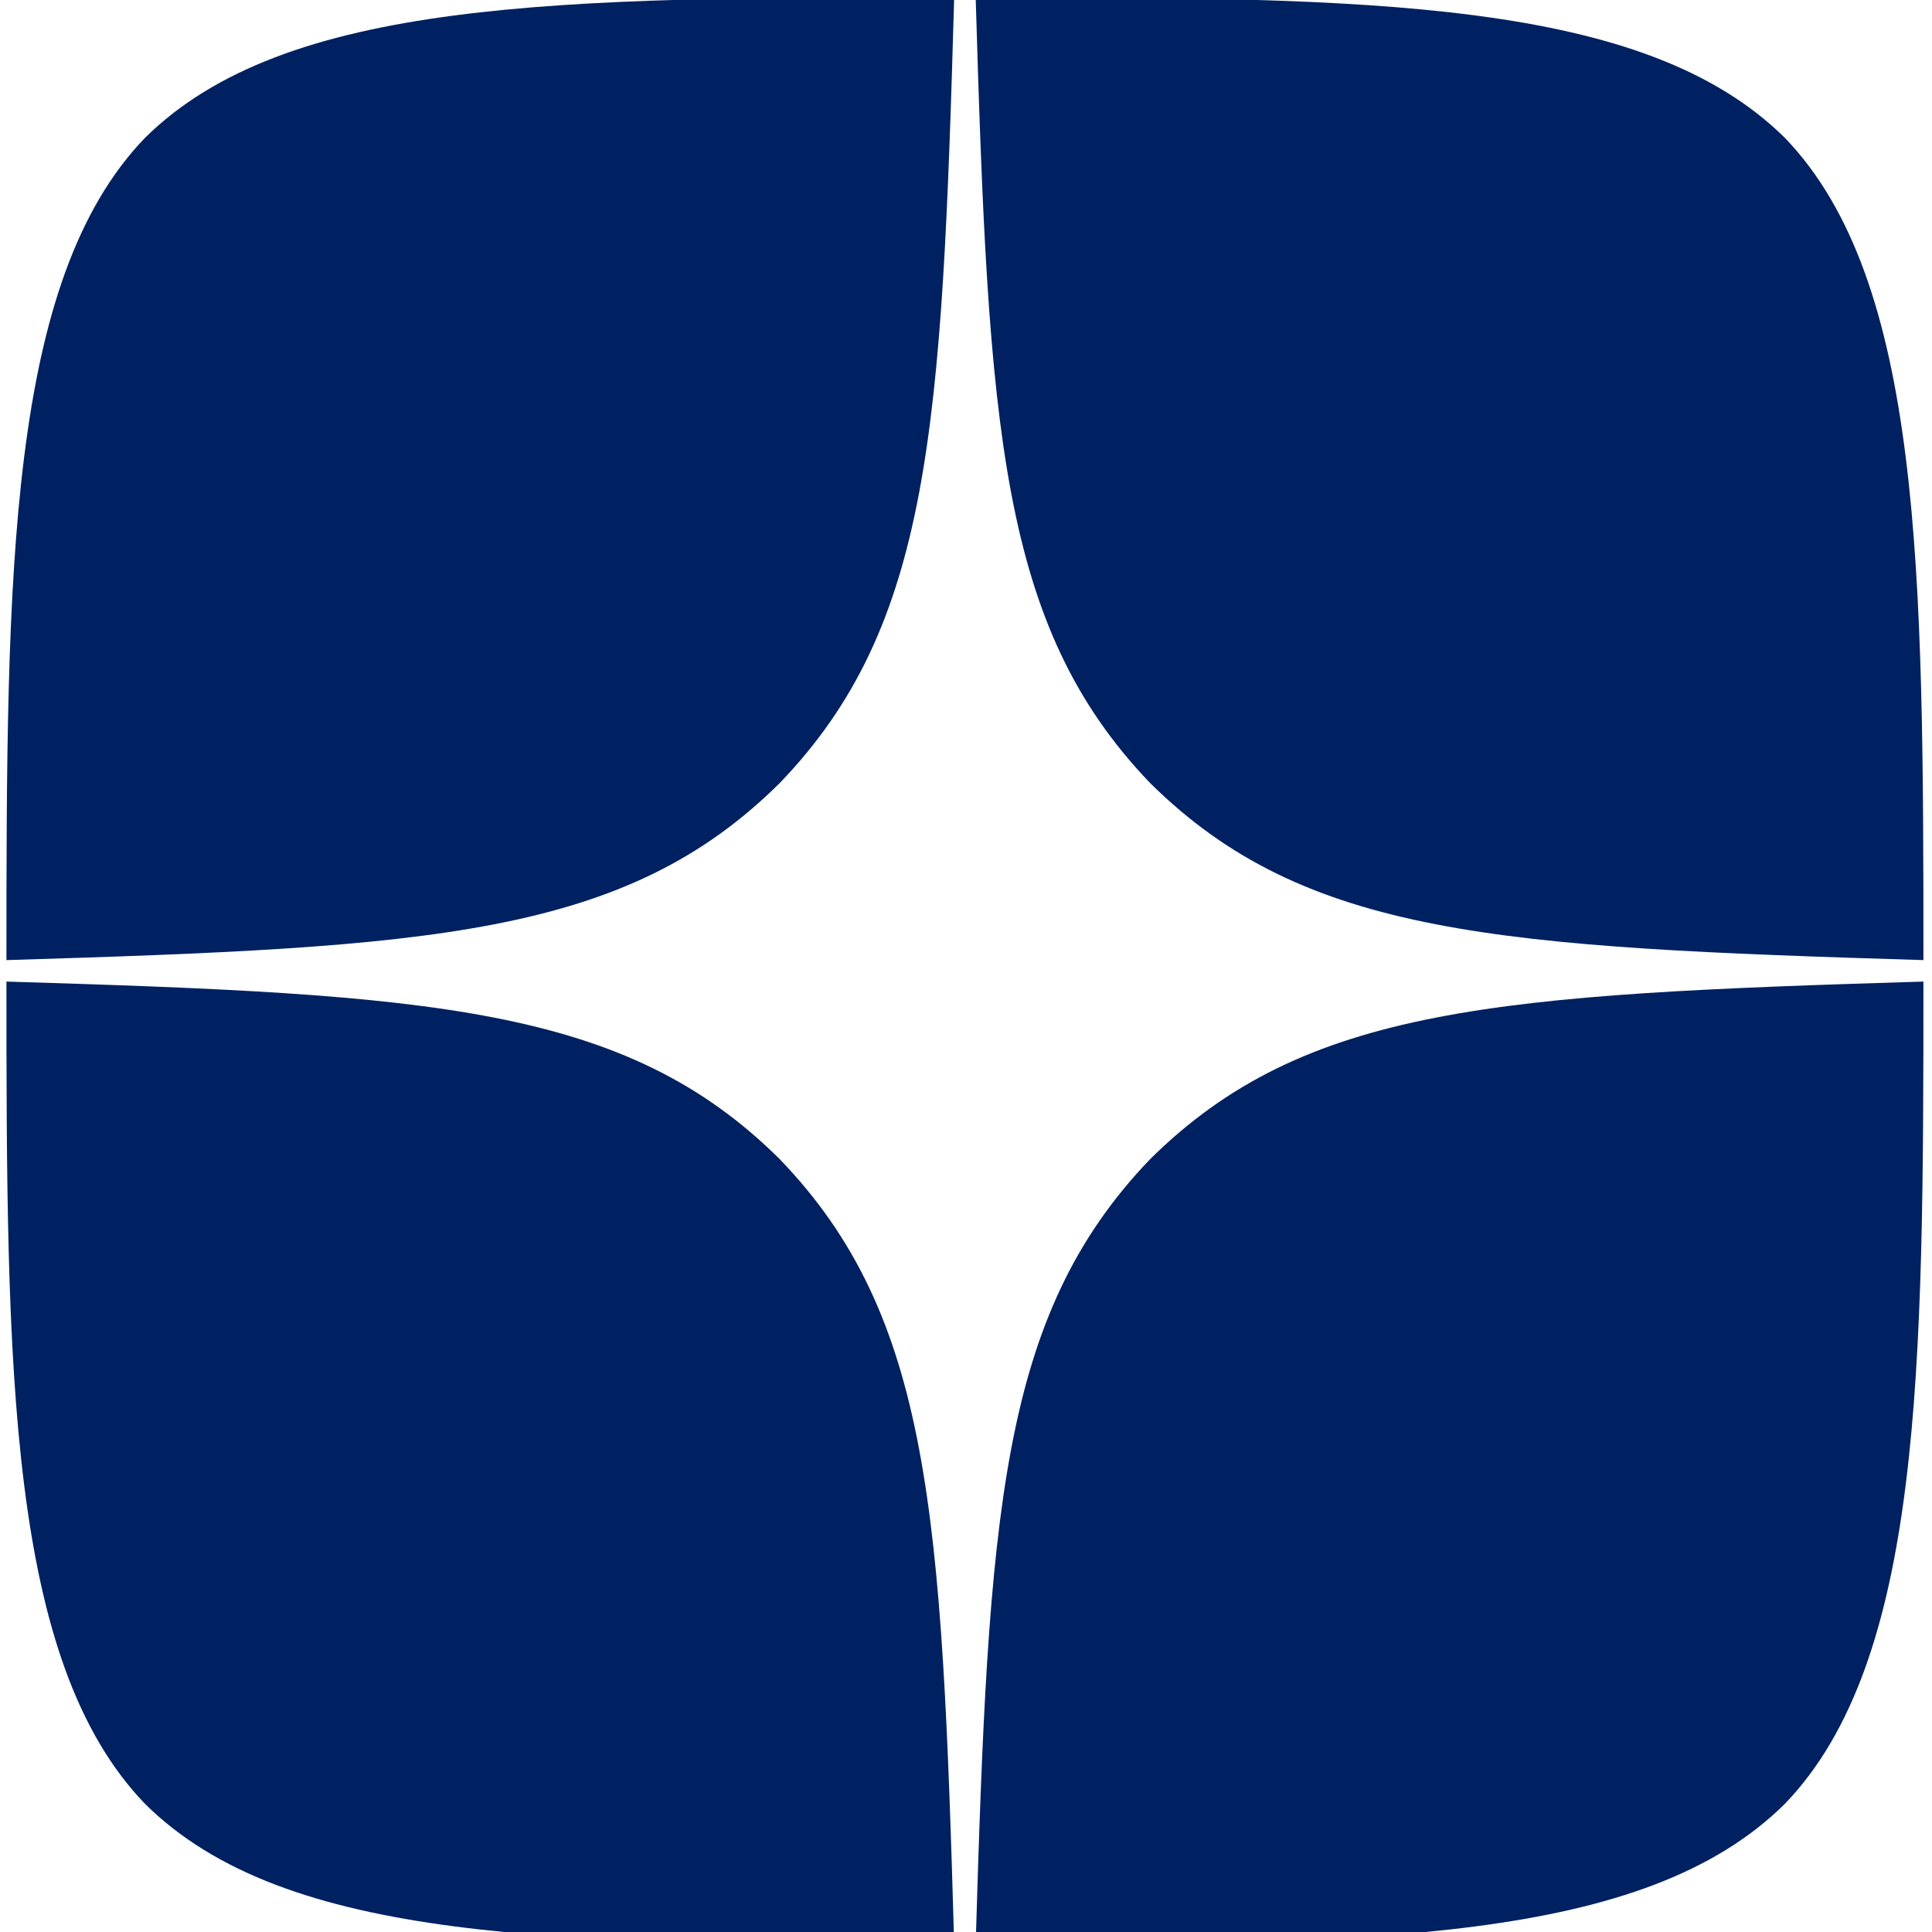 <?xml version="1.0" encoding="UTF-8"?> <!-- Creator: CorelDRAW 2019 (64-Bit) --> <svg xmlns="http://www.w3.org/2000/svg" xmlns:xlink="http://www.w3.org/1999/xlink" xmlns:xodm="http://www.corel.com/coreldraw/odm/2003" xml:space="preserve" width="36px" height="36px" style="shape-rendering:geometricPrecision; text-rendering:geometricPrecision; image-rendering:optimizeQuality; fill-rule:evenodd; clip-rule:evenodd" viewBox="0 0 36 36"> <defs> <style type="text/css"> <![CDATA[ .fil0 {fill:#002161} ]]> </style> </defs> <g id="Слой_x0020_1">  <path class="fil0" d="M21.43 21.6c-2.81,2.93 -3.01,6.6 -3.25,14.63 7.36,0 12.46,-0.02 15.08,-2.62 2.56,-2.66 2.58,-8.08 2.58,-15.32 -7.91,0.24 -11.52,0.45 -14.41,3.31zm-21.31 -3.31c0,7.24 0.02,12.66 2.58,15.32 2.62,2.6 7.72,2.62 15.08,2.62 -0.23,-8.03 -0.43,-11.7 -3.25,-14.63 -2.88,-2.86 -6.5,-3.07 -14.41,-3.31zm17.66 -18.34c-7.36,0 -12.46,0.03 -15.08,2.62 -2.56,2.66 -2.58,8.09 -2.58,15.32 7.91,-0.24 11.53,-0.44 14.41,-3.3 2.82,-2.93 3.02,-6.61 3.25,-14.64zm3.65 14.64c-2.81,-2.93 -3.01,-6.61 -3.25,-14.64 7.36,0 12.46,0.03 15.08,2.62 2.56,2.66 2.58,8.09 2.58,15.32 -7.91,-0.24 -11.52,-0.44 -14.41,-3.3z"></path> </g> </svg> 